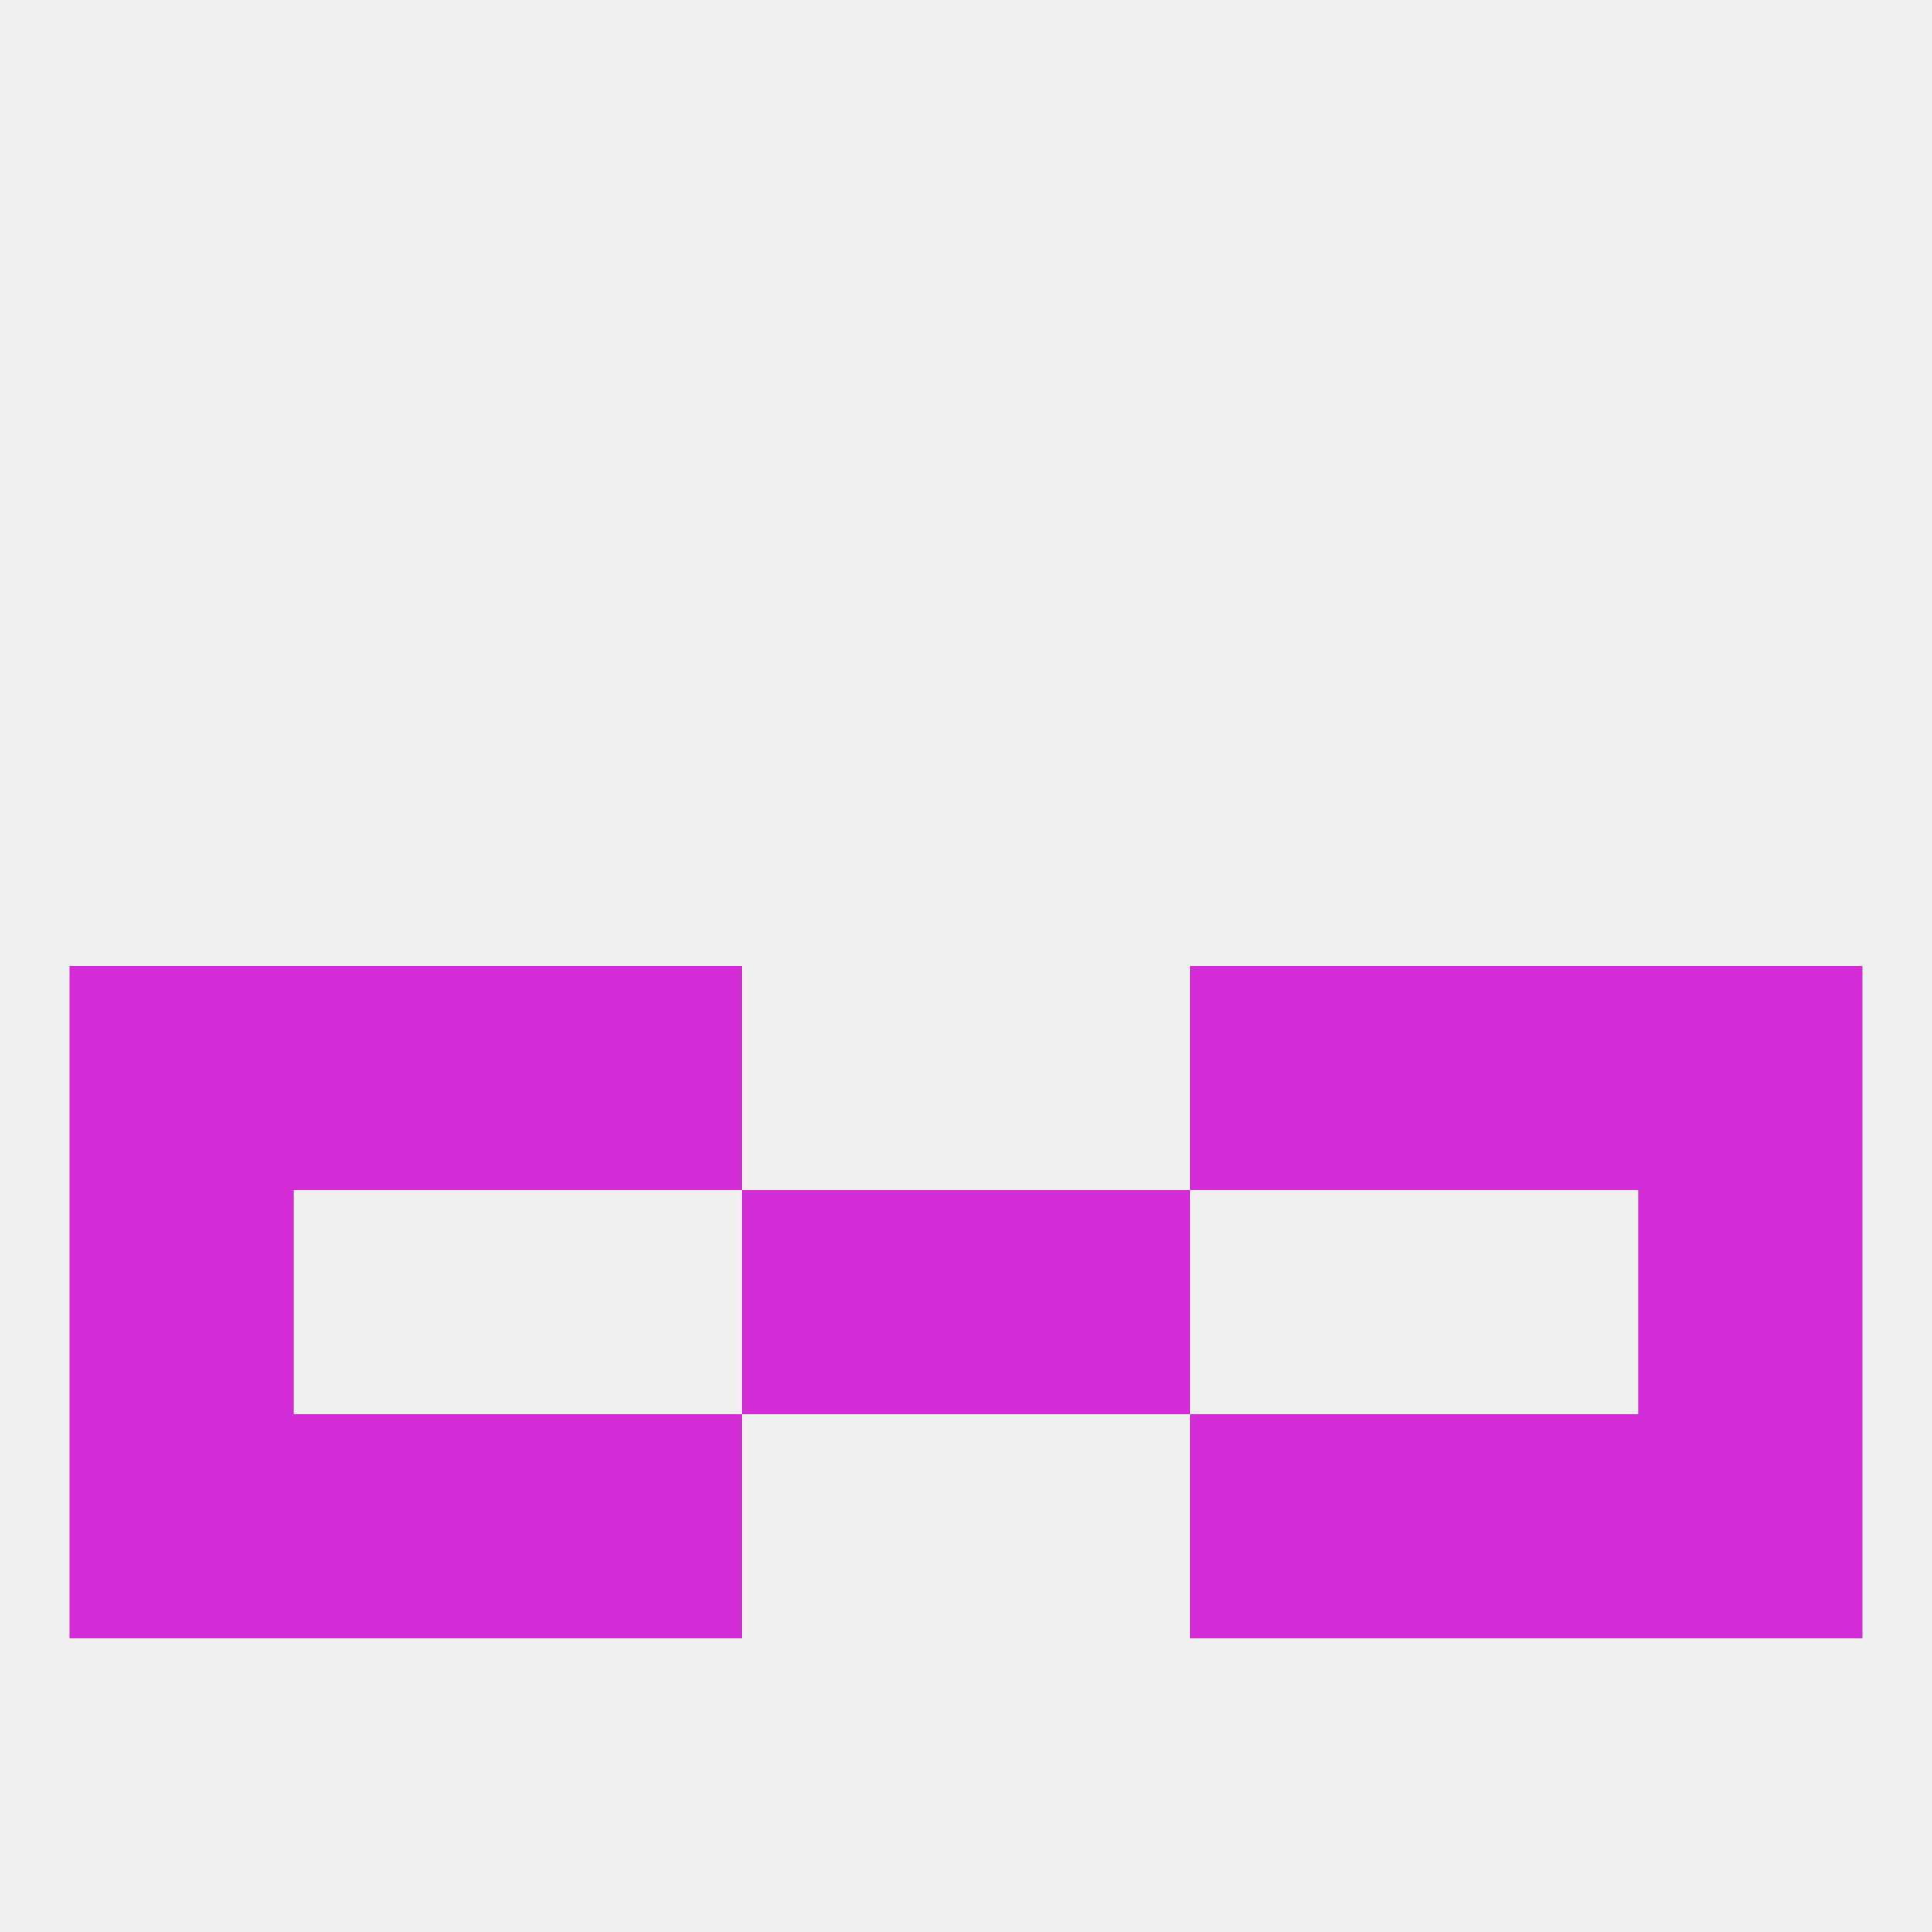
<!--   <?xml version="1.0"?> -->
<svg version="1.1" baseprofile="full" xmlns="http://www.w3.org/2000/svg" xmlns:xlink="http://www.w3.org/1999/xlink" xmlns:ev="http://www.w3.org/2001/xml-events" width="250" height="250" viewBox="0 0 250 250" >
	<rect width="100%" height="100%" fill="rgba(240,240,240,255)"/>

	<rect x="9" y="154" width="29" height="29" fill="rgba(212,45,215,255)"/>
	<rect x="212" y="154" width="29" height="29" fill="rgba(212,45,215,255)"/>
	<rect x="96" y="154" width="29" height="29" fill="rgba(212,45,215,255)"/>
	<rect x="125" y="154" width="29" height="29" fill="rgba(212,45,215,255)"/>
	<rect x="9" y="183" width="29" height="29" fill="rgba(212,45,215,255)"/>
	<rect x="212" y="183" width="29" height="29" fill="rgba(212,45,215,255)"/>
	<rect x="38" y="183" width="29" height="29" fill="rgba(212,45,215,255)"/>
	<rect x="183" y="183" width="29" height="29" fill="rgba(212,45,215,255)"/>
	<rect x="67" y="183" width="29" height="29" fill="rgba(212,45,215,255)"/>
	<rect x="154" y="183" width="29" height="29" fill="rgba(212,45,215,255)"/>
	<rect x="38" y="125" width="29" height="29" fill="rgba(212,45,215,255)"/>
	<rect x="183" y="125" width="29" height="29" fill="rgba(212,45,215,255)"/>
	<rect x="67" y="125" width="29" height="29" fill="rgba(212,45,215,255)"/>
	<rect x="154" y="125" width="29" height="29" fill="rgba(212,45,215,255)"/>
	<rect x="9" y="125" width="29" height="29" fill="rgba(212,45,215,255)"/>
	<rect x="212" y="125" width="29" height="29" fill="rgba(212,45,215,255)"/>
</svg>